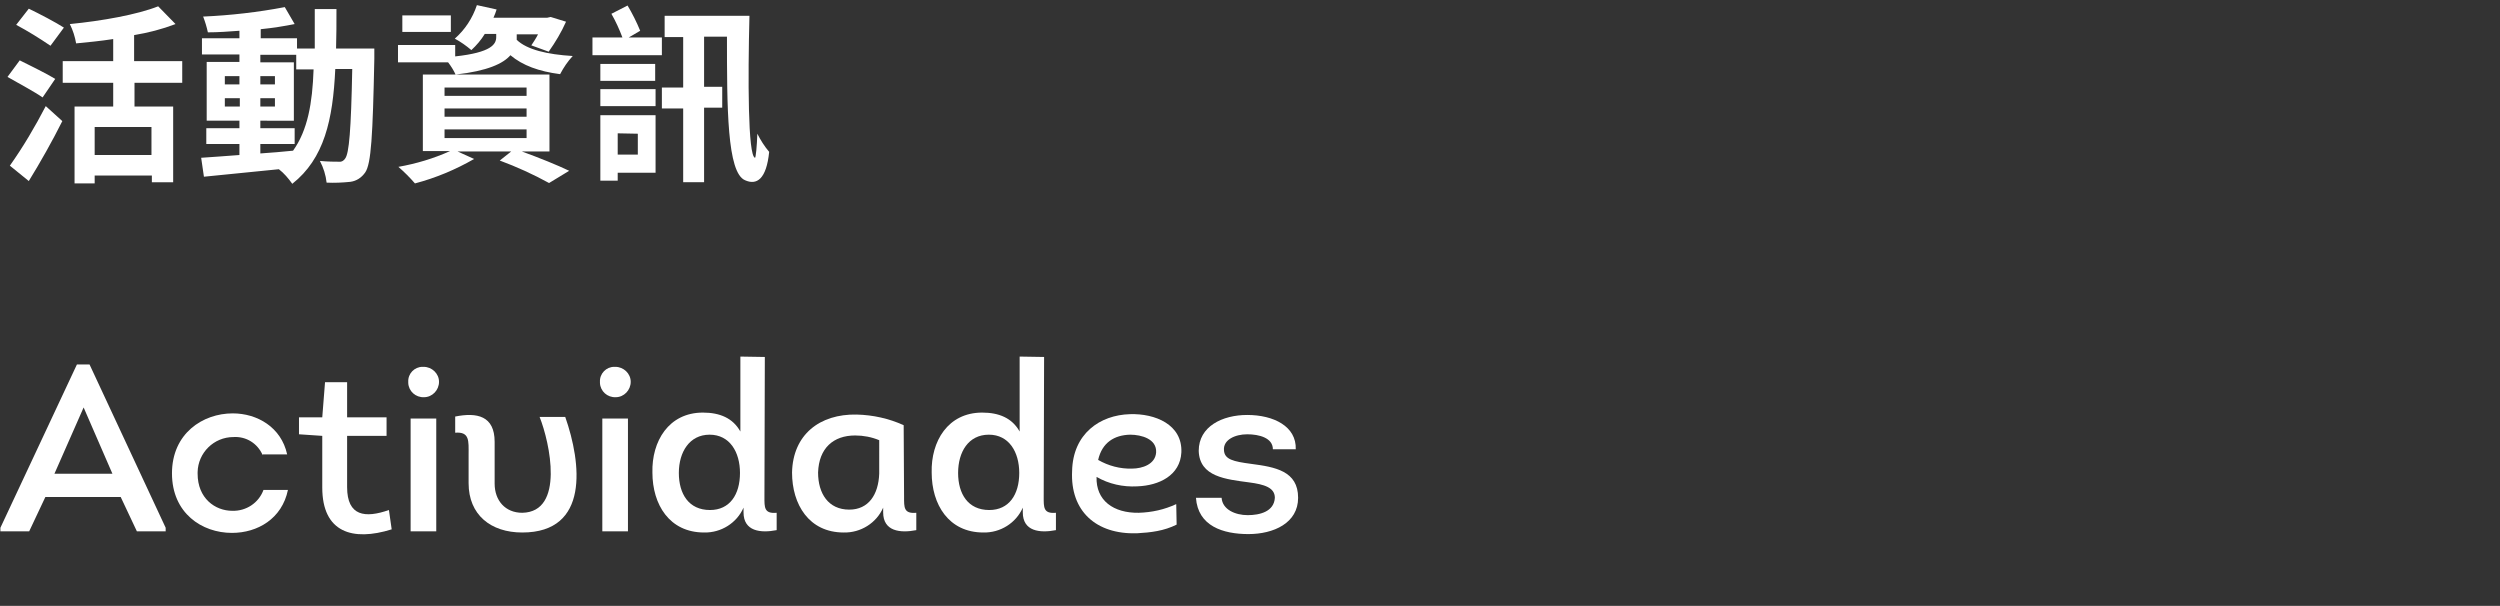 <?xml version="1.0" encoding="utf-8"?>
<!-- Generator: Adobe Illustrator 21.0.0, SVG Export Plug-In . SVG Version: 6.00 Build 0)  -->
<svg version="1.1" id="Layer_1" xmlns="http://www.w3.org/2000/svg" xmlns:xlink="http://www.w3.org/1999/xlink" x="0px" y="0px"
	 viewBox="0 0 633.8 153.6" style="enable-background:new 0 0 633.8 153.6;" xml:space="preserve">
<rect x="0" y="0" width="633.8" height="153.6" fill="#333333" stroke="none"/>
<style type="text/css">
	.st0{fill:#FFFFFF;}
</style>
<title>title</title>
<path class="st0" d="M11.5,126l-4.1,8.7H0.1v-0.9l19.4-41.4h3.2l19.3,41.4v0.9h-7.3l-4.1-8.7H11.5z M13.8,120.1h14.7l-7.3-16.8
	L13.8,120.1z"/>
<path class="st0" d="M66.6,115.4c-1.3-3-4.2-4.8-7.4-4.6c-5,0-9,4-9.1,8.9c0,0.1,0,0.3,0,0.4c0,6.2,4.4,9.4,8.8,9.4
	c3.5,0.1,6.7-2,7.9-5.3H73c-1.5,7.3-7.7,10.9-14.2,10.9c-7.6,0-15.2-5-15.2-15.1s7.8-15.2,15.4-15.2c6.2,0,12.3,3.5,13.8,10.4H66.6z
	"/>
<path class="st0" d="M88,105.8h10v4.7H88v13c0,7.4,4.6,7.9,10.6,5.8l0.7,4.9c-9.9,3.1-17.6,0.8-17.6-10.6v-13.1l-5.9-0.4v-4.3h5.9
	l0.7-8.9H88V105.8z"/>
<path class="st0" d="M107.4,93c2.1,0,3.9,1.7,3.9,3.8c0,2.1-1.7,3.9-3.8,3.9l0,0c-2.1,0.1-3.9-1.5-4-3.6c0-0.1,0-0.2,0-0.3
	c-0.1-2.1,1.6-3.8,3.6-3.8C107.2,93,107.3,93,107.4,93z M110.6,134.7h-6.5v-28.6h6.5V134.7z"/>
<path class="st0" d="M136.8,105.7h6.5c4.1,11.7,6.2,29.3-10.9,29.3c-8,0-13.6-4.5-13.6-12.5v-7.3c0-3.4,0.3-5.8-3.4-5.5v-4.1
	c5.5-1.1,10-0.2,10,6.4v10.6c0,4.3,2.7,7.4,7,7.4C143.2,129.8,139.4,112.2,136.8,105.7z"/>
<path class="st0" d="M156,93c2.1,0,3.9,1.7,3.9,3.8s-1.7,3.9-3.8,3.9l0,0c-2.1,0.1-3.9-1.5-4-3.6c0-0.1,0-0.2,0-0.3
	c-0.1-2.1,1.6-3.8,3.6-3.8C155.8,93,155.9,93,156,93z M159.2,134.7h-6.5v-28.6h6.5V134.7z"/>
<path class="st0" d="M193.9,90.5c0,12.2-0.1,23.3-0.1,35.5c0,2.6-0.1,4.3,3.1,4v4.4c-4.1,0.8-8.4,0.3-8.4-4.5v-1.2
	c-1.7,3.9-5.7,6.4-10,6.3c-8.8,0-13.1-7.1-13.1-15.2c-0.2-7.9,4.1-15.2,12.8-15.2c4.3,0,7.6,1.4,9.5,4.8v-19L193.9,90.5z M180,129.3
	c5,0,7.6-3.9,7.6-9.4c0-5.3-2.6-9.7-7.7-9.7s-7.8,4.4-7.8,9.7S174.6,129.3,180,129.3z"/>
<path class="st0" d="M229.2,126c0,2.6-0.1,4.3,3.1,4v4.4c-4.1,0.8-8.4,0.3-8.4-4.5v-1.2c-1.7,3.9-5.7,6.4-10,6.3
	c-8.8,0-13.1-7.1-13.1-15.2c0.2-9.6,7-14.9,16.4-14.7c4.1,0.1,8.2,1,11.9,2.7L229.2,126z M222.9,111.6c-1.9-0.8-4-1.2-6.1-1.2
	c-5.5,0-9.2,3.2-9.4,9.4c0,5.3,2.6,9.4,7.9,9.4c4.9,0,7.4-3.8,7.6-9.1V111.6z"/>
<path class="st0" d="M264.7,90.5c0,12.2-0.1,23.3-0.1,35.5c0,2.6-0.1,4.3,3.1,4v4.4c-4.1,0.8-8.4,0.3-8.4-4.5v-1.2
	c-1.7,3.9-5.7,6.4-10,6.3c-8.8,0-13.1-7.1-13.1-15.2c-0.2-7.9,4.1-15.2,12.8-15.2c4.3,0,7.6,1.4,9.5,4.8v-19L264.7,90.5z
	 M250.8,129.3c5,0,7.6-3.9,7.6-9.4c0-5.3-2.6-9.7-7.7-9.7c-5.2,0-7.8,4.4-7.8,9.7S245.4,129.3,250.8,129.3L250.8,129.3z"/>
<path class="st0" d="M298.3,133c-3.2,1.6-6.5,2-10.1,2.2c-10.3,0.3-16.9-5.6-16.4-15.8c0.2-9.4,7-14.2,14.7-14.4
	c6.3-0.2,13.3,2.6,13,9.7c-0.3,5.8-5.6,8.4-11.2,8.6c-3.6,0.2-7.2-0.6-10.3-2.4c-0.2,6,4.3,9.2,10.7,9.1c3.3-0.1,6.5-0.8,9.5-2.2
	L298.3,133z M287,118.8c2.6,0,5.9-1.1,6.1-4.1c0.2-3.4-3.7-4.5-6.6-4.5c-4,0.1-7.1,2-8.1,6.4C281,118.1,284,118.9,287,118.8z"/>
<path class="st0" d="M309.7,126.2c0.2,3,3.5,4.4,6.6,4.4c3.1,0,6.7-0.9,6.9-4.4c0-2.6-2.7-3.4-6.5-3.9c-5.9-0.8-12.6-1.4-12.8-8
	c0-6.2,6-9.1,12.3-9.1c6.7,0,12.5,2.9,12.3,8.7h-5.8c0-2.9-3.5-3.8-6.5-3.8c-3.1,0-6.1,1.4-5.9,4c0.1,2.4,2.4,2.9,6.9,3.5
	c6.1,0.8,11.9,1.8,11.9,8.6c0,6.4-6.2,9.2-12.6,9.2s-12.8-2-13.3-9.2L309.7,126.2z"/>
<path class="st0" d="M10.8,24.7c-2-1.4-6.1-3.6-8.9-5.2l3.1-4.2c2.6,1.3,6.9,3.4,9,4.7L10.8,24.7z M2.5,42c3.4-4.8,6.4-9.9,9.1-15.1
	l4.2,3.8c-2.5,5-5.6,10.5-8.5,15.2L2.5,42z M12.8,11.6C10,9.7,7.1,7.9,4.1,6.3l3.2-4.1C10,3.5,14.2,5.7,16.2,7L12.8,11.6z M34.1,21
	v6h9.8v19.2h-5.4v-1.7H24v2h-5.1V27h9.8v-6H15.9v-5.5h12.8V9.9c-3.2,0.5-6.3,0.8-9.4,1.1c-0.3-1.7-0.8-3.3-1.6-4.9
	c8.2-0.8,17.1-2.4,22.4-4.5l4.4,4.5c-3.4,1.3-6.9,2.2-10.5,2.8v6.6h12.2V21H34.1z M38.5,32.2H24v7.1h14.4V32.2z"/>
<path class="st0" d="M94.9,12.4c0,0,0,1.9,0,2.5c-0.4,19.6-0.8,26.6-2.3,28.8c-0.9,1.3-2.2,2.2-3.8,2.4c-2,0.2-4,0.3-6,0.2
	c-0.2-1.9-0.8-3.8-1.7-5.5c2.1,0.2,3.9,0.2,4.8,0.2c0.7,0.1,1.3-0.3,1.6-0.8c1-1.3,1.5-7.1,1.8-22.7H85
	c-0.6,12.9-2.8,22.7-10.9,29.1c-1-1.4-2.1-2.7-3.4-3.7c-6.9,0.7-13.8,1.4-19,1.9L51,40c2.7-0.2,6-0.4,9.7-0.7v-2.8h-8.4v-4h8.4v-1.9
	h-8.3V15.7h8.3v-1.9h-9.5V9.7h9.5V7.8C58,8,55.3,8.2,52.7,8.2c-0.3-1.4-0.7-2.7-1.2-4c6.9-0.3,13.9-1.1,20.7-2.4l2.5,4.3
	c-2.5,0.5-5.5,1-8.6,1.3v2.3h9.2v2.6h4.5c0-3.2,0-6.5,0-10h5.5c0,3.5,0,6.9-0.1,10H94.9z M57,21.4h3.7v-2.1H57V21.4z M60.8,27v-2.1
	H57V27H60.8z M66,38.9c2.7-0.2,5.6-0.4,8.3-0.7c3.7-5.2,4.9-12,5.2-20.6h-4.4v-3.7H66v1.9h8.5v14.8H66v1.9h8.7v4H66V38.9z
	 M69.7,21.4v-2.1H66v2.1H69.7z M66,24.9V27h3.7v-2.1H66z"/>
<path class="st0" d="M131,10.1c2.6,2.5,7.7,3.7,14.2,4.1c-1.3,1.4-2.3,2.9-3.2,4.6c-5.4-0.7-9.5-2.2-12.6-4.8
	c-1.8,2.1-5.8,4-13.9,4.9c-0.5-1.1-1.2-2.2-1.9-3.1h-12.7v-4.4h14.5v2.9c9.2-1,10.4-3.1,10.4-4.9V8.6h-2.9c-0.9,1.5-2.1,2.9-3.4,4.1
	c-1.3-1.1-2.7-2.1-4.2-2.9c2.6-2.3,4.5-5.2,5.6-8.5l5,1.1c-0.2,0.7-0.5,1.4-0.8,2.1h13.6l0.9-0.2l3.9,1.2c-1.2,2.7-2.7,5.2-4.4,7.6
	l-4.4-1.6c0.6-0.9,1.2-1.8,1.7-2.8H131V10.1L131,10.1z M132.3,38.4c4.4,1.6,9.1,3.5,12,4.9l-5.1,3.1c-4-2.2-8.2-4.1-12.5-5.7
	l2.9-2.3H116l4.2,1.9c-4.7,2.7-9.7,4.8-15,6.2c-1.3-1.5-2.7-2.9-4.2-4.2c4.5-0.8,8.9-2.1,13.1-4h-6.9V18.9h32.1v19.5L132.3,38.4z
	 M114.3,8.1H102V3.9h12.3L114.3,8.1z M112.7,24.3h20.8v-2.1h-20.8V24.3z M112.7,29.6h20.8v-2.1h-20.8V29.6z M112.7,35h20.8v-2.2
	h-20.8V35z"/>
<path class="st0" d="M167.8,14h-17.6V9.5h7.6c-0.8-2.1-1.7-4.1-2.8-6l4.1-2.1c1.2,2,2.3,4.2,3.2,6.4l-2.9,1.7h8.4V14z M152.2,20.5
	v-4.3h13.9v4.3L152.2,20.5z M152.2,22.6h14v4.3h-14V22.6z M166.2,43.8h-9.6v2h-4.4V29.2h14L166.2,43.8z M156.6,33.8v5.4h5.1v-5.3
	L156.6,33.8z M190,4c-0.4,15.8-0.4,35.5,1.4,36c0.2,0.1,0.5-3,0.6-6.1c0.8,1.6,1.8,3.2,3,4.6c-0.7,7-3.2,8.5-6.1,7.2
	c-4.6-1.9-4.6-18.5-4.6-36.4h-5.8v12.7h4.6v5.3h-4.6v18.9h-5.3V27.5h-5.4v-5.3h5.4V9.4h-4.7V4H190z"/>
</svg>
